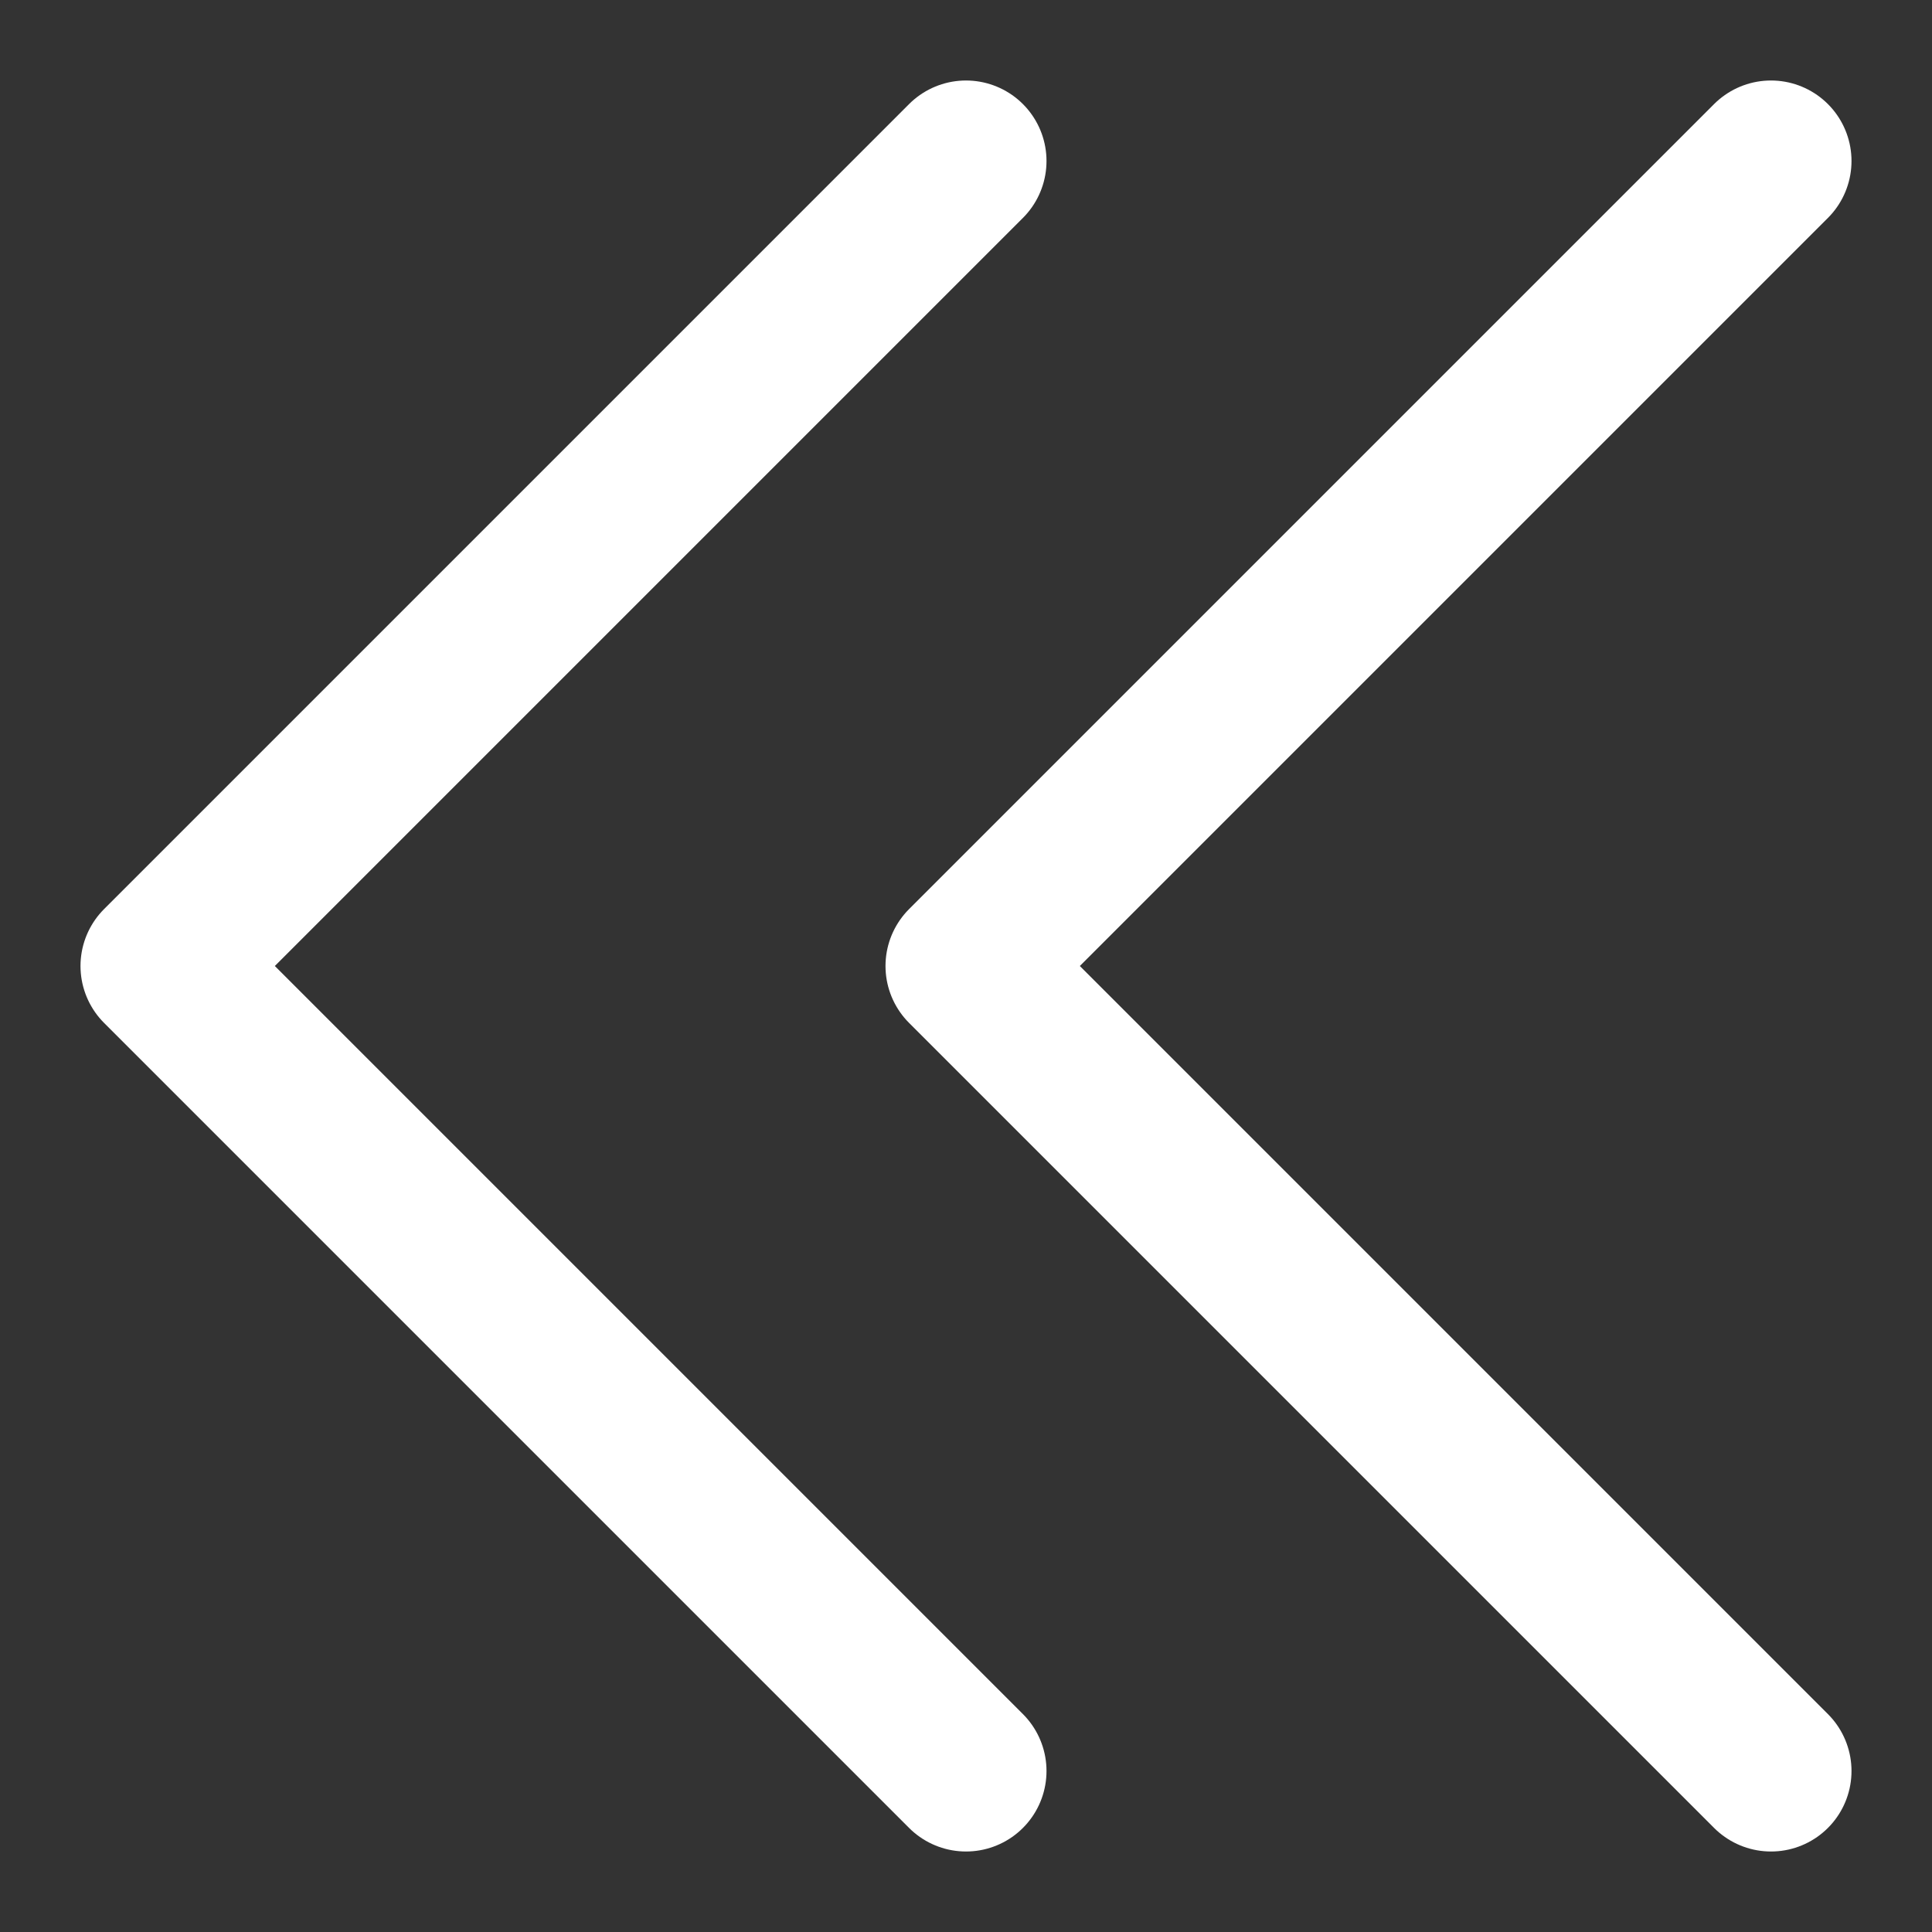 <svg width="12" height="12" viewBox="0 0 12 12" fill="none" xmlns="http://www.w3.org/2000/svg">
<rect x="0" y="0" width="12" height="12" fill="#333333" stroke="none"/>
<path d="M6 1L1 6L6 11" stroke="white" stroke-linecap="round" stroke-linejoin="round"/>
<path d="M11 1L6 6L11 11" stroke="white" stroke-linecap="round" stroke-linejoin="round"/>
</svg>
